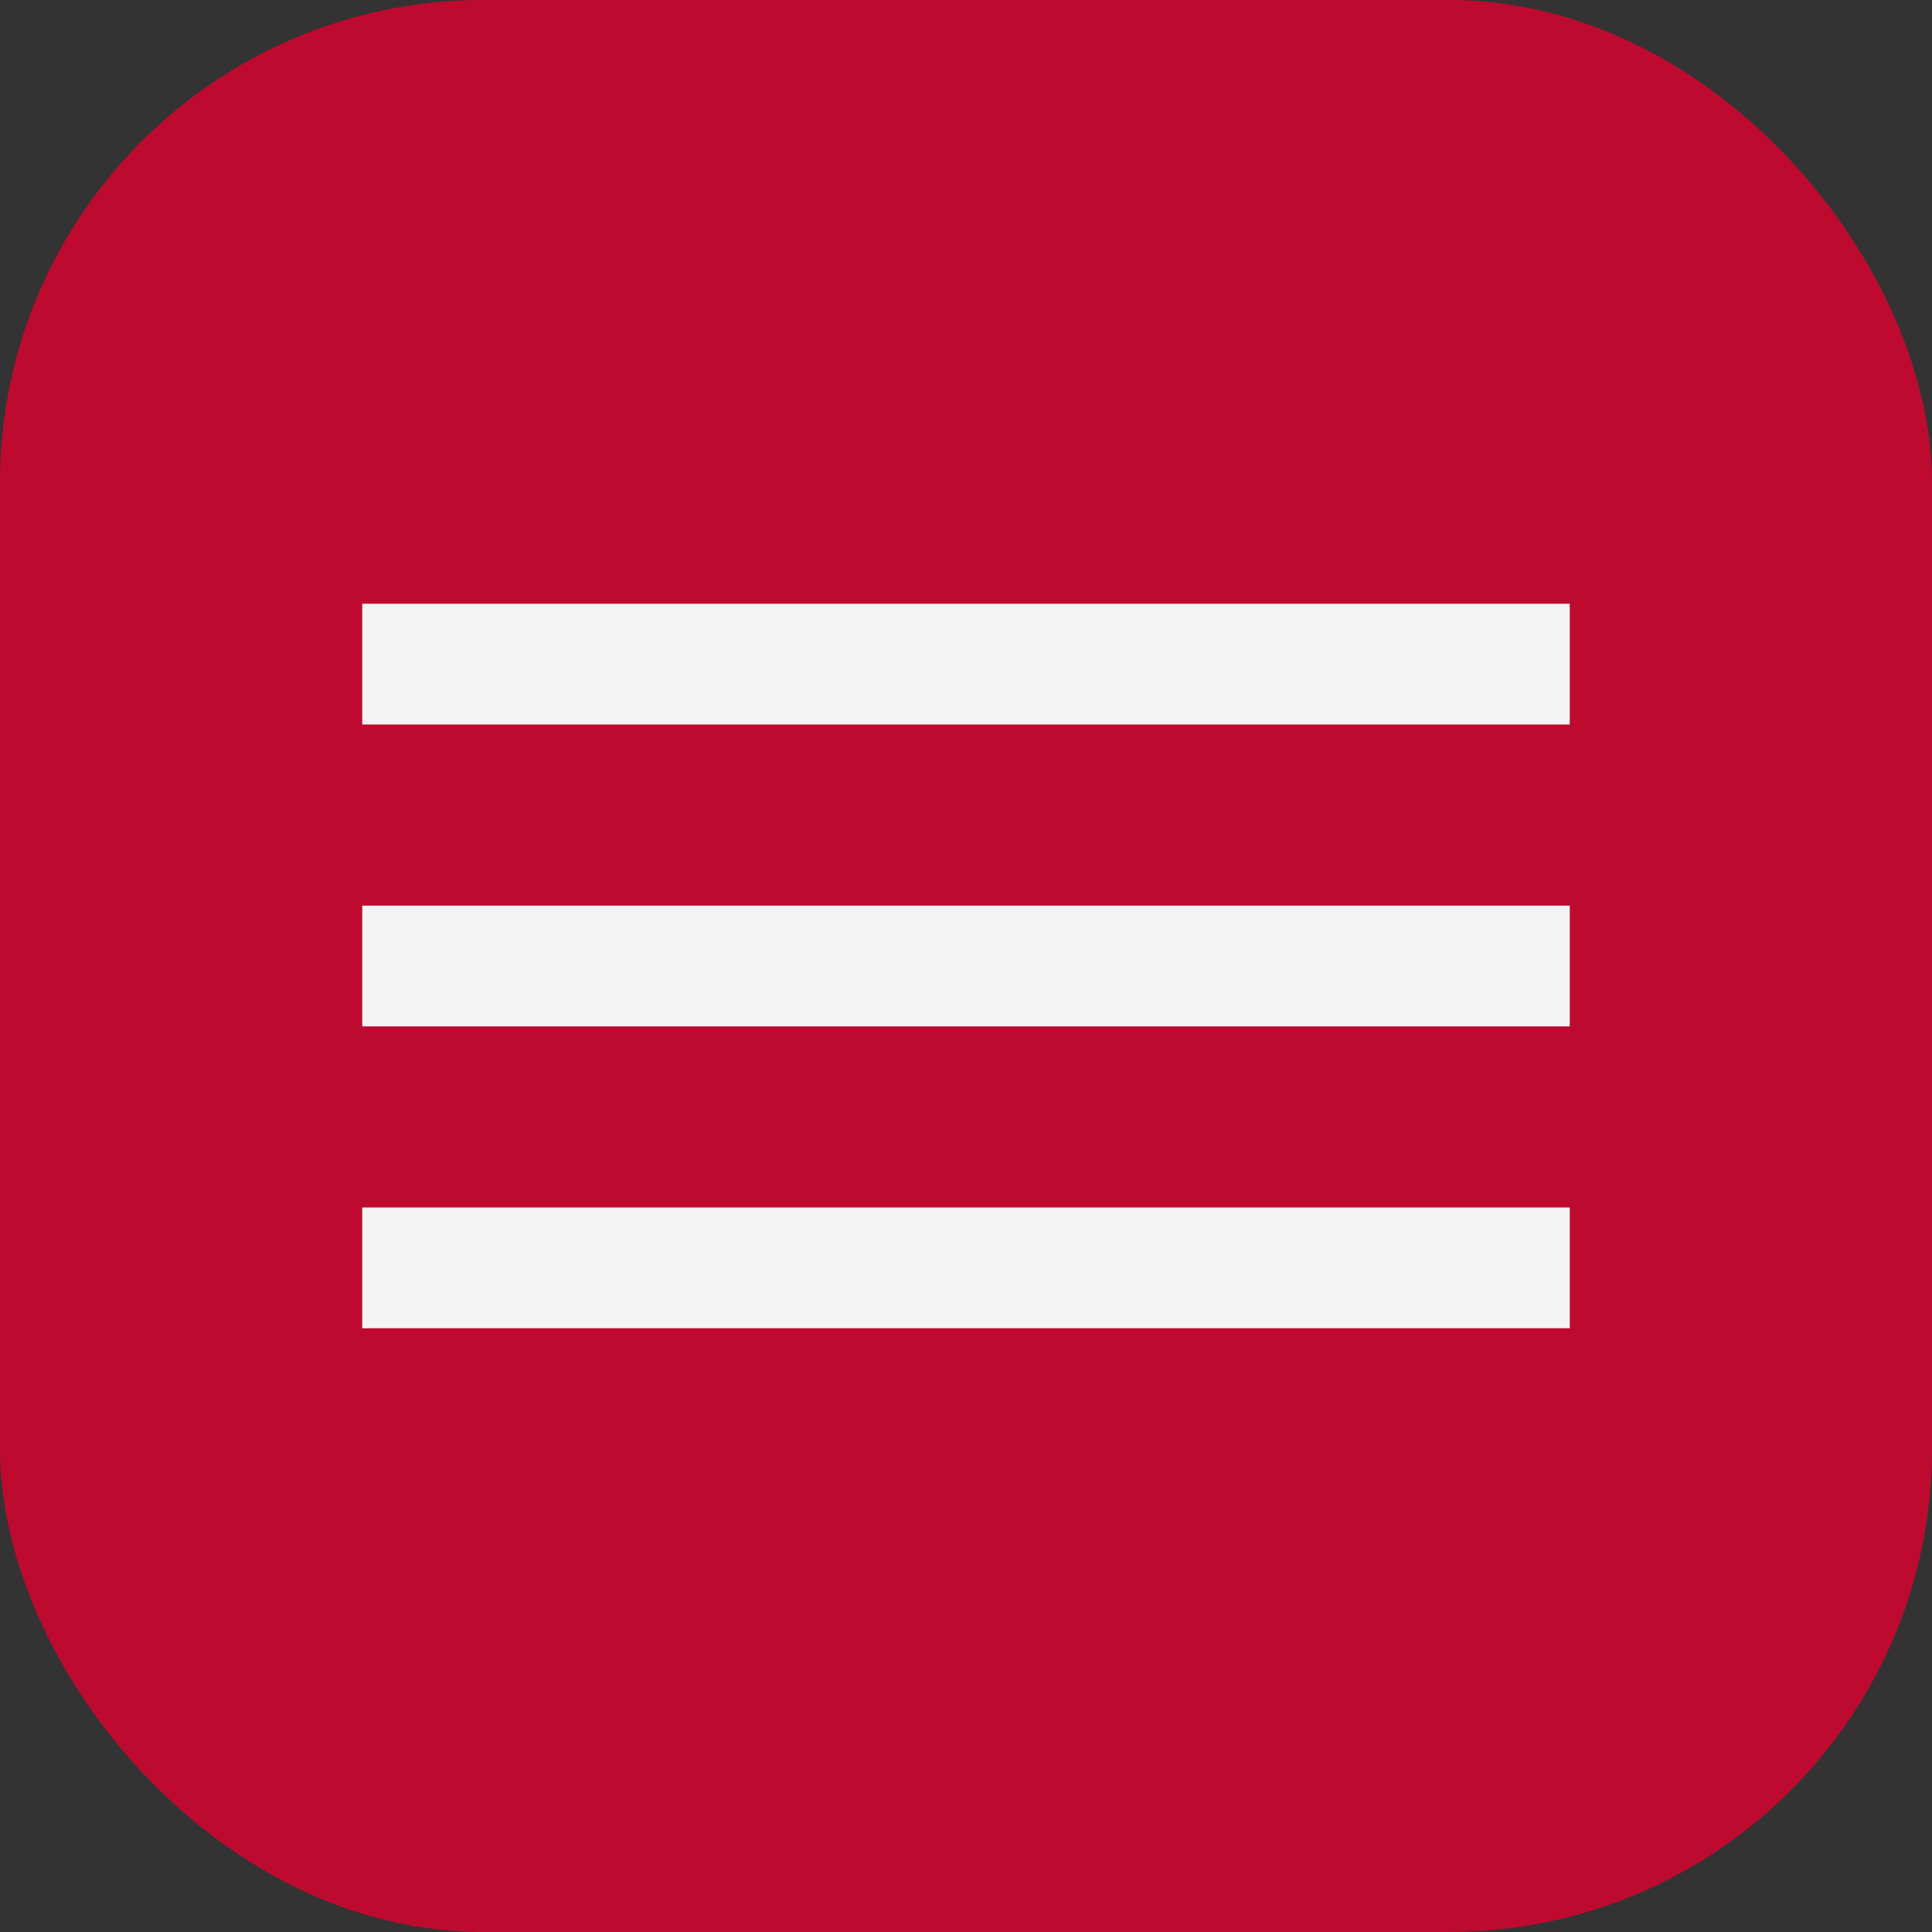 <?xml version="1.0" encoding="UTF-8"?>
<svg width="32px" height="32px" viewBox="0 0 32 32" version="1.1" xmlns="http://www.w3.org/2000/svg" xmlns:xlink="http://www.w3.org/1999/xlink">
    <rect x="0" y="0" width="32" height="32" fill="#333333" stroke="none"/>
    <title>mobile_menu</title>
    <g id="Page-1" stroke="none" stroke-width="1" fill="none" fill-rule="evenodd">
        <g id="Triple-Crown-Plumbing-Asset-Board" transform="translate(-823, -207)">
            <g id="mobile_menu" transform="translate(823, 207)">
                <rect id="Rectangle" fill="#BF0A30" x="0" y="0" width="32" height="32" rx="8"></rect>
                <rect id="Rectangle" stroke="#F3F3F4" x="6.5" y="10.5" width="19" height="1"></rect>
                <rect id="Rectangle" stroke="#F3F3F4" x="6.5" y="15.5" width="19" height="1"></rect>
                <rect id="Rectangle" stroke="#F3F3F4" x="6.5" y="20.5" width="19" height="1"></rect>
            </g>
        </g>
    </g>
</svg>